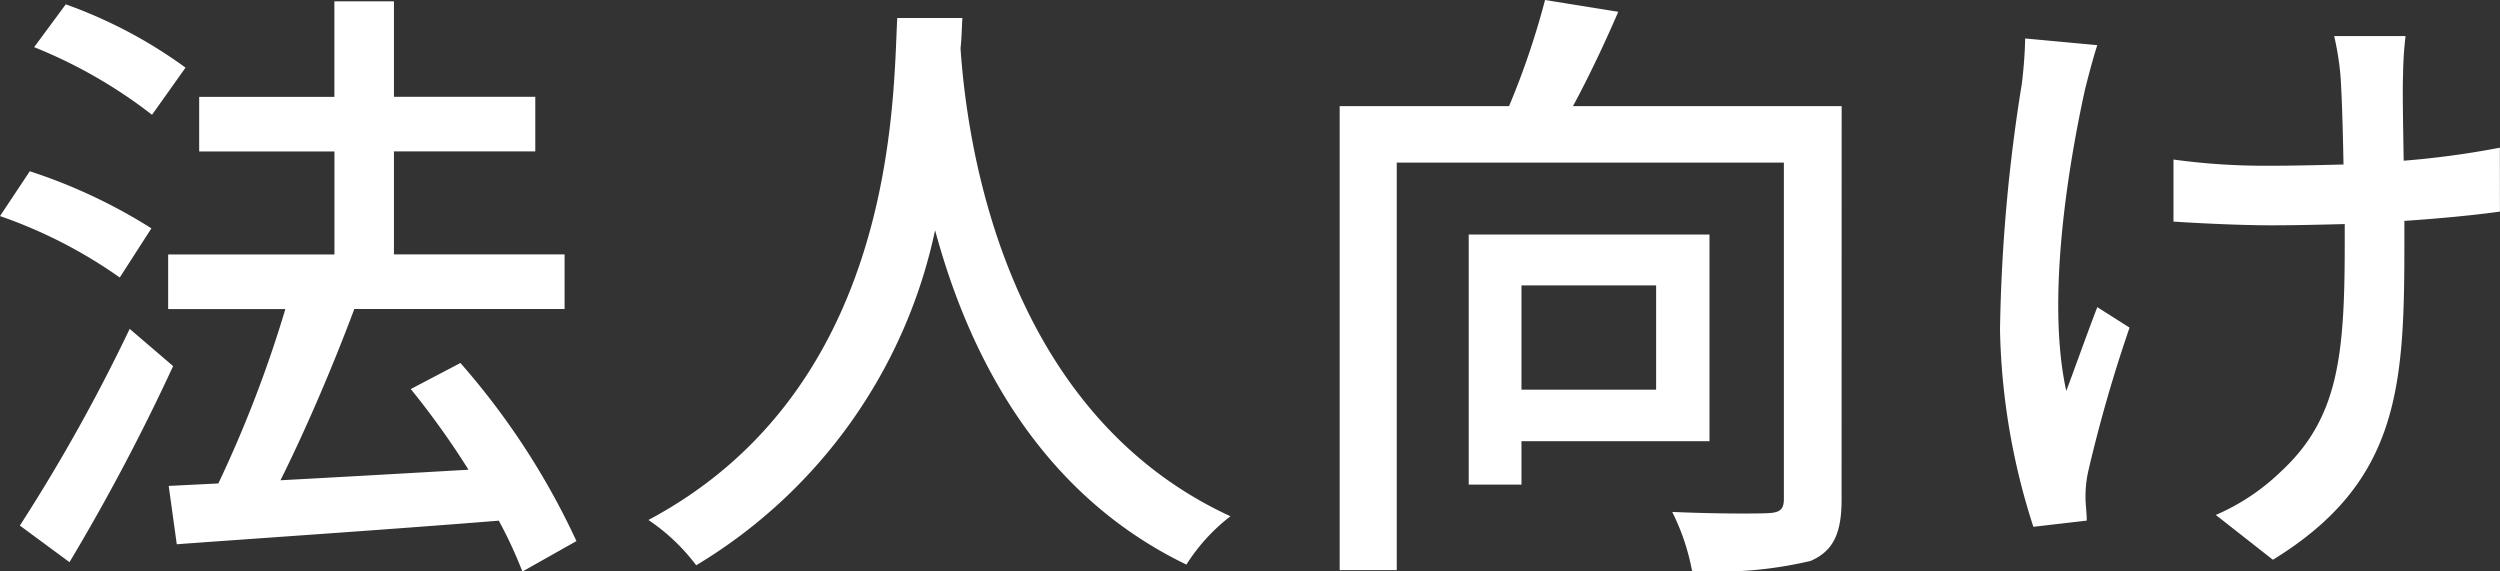 <svg xmlns="http://www.w3.org/2000/svg" viewBox="0 0 72.522 16.578">
  <rect x="0" y="0" width="72.522" height="16.578" fill="#333333" stroke="none"/>
  <path id="パス_4231" data-name="パス 4231" d="M-31.266-13.176a13.684,13.684,0,0,0-3.474-1.836l-.918,1.242a14.136,14.136,0,0,1,3.42,1.962Zm-.99,4.662a15.7,15.7,0,0,0-3.528-1.656l-.864,1.3a13.889,13.889,0,0,1,3.474,1.782Zm-.63,2.916A51.1,51.1,0,0,1-36.072.108l1.44,1.062a60.476,60.476,0,0,0,3.006-5.688ZM-19.926.558a21.524,21.524,0,0,0-3.366-5.166l-1.44.756a23.551,23.551,0,0,1,1.674,2.34c-1.872.108-3.762.216-5.454.306.738-1.476,1.53-3.33,2.142-4.968h6.1V-7.758h-4.95v-2.988h4.1V-12.33h-4.1V-15.1h-1.728v2.772H-30.87v1.584h3.924v2.988H-31.77v1.584h3.4a35.441,35.441,0,0,1-1.944,5.058l-1.44.072.234,1.692c2.448-.18,5.976-.414,9.342-.684a12.752,12.752,0,0,1,.684,1.476Zm9.306-15.174c-.126,2.376-.018,10.728-7.218,14.562A5.729,5.729,0,0,1-16.452,1.26a14.941,14.941,0,0,0,6.93-9.72c.936,3.474,2.934,7.6,7.29,9.7A5.423,5.423,0,0,1-.954-.162c-6.732-3.1-7.668-11.178-7.83-13.572.036-.324.036-.63.054-.882ZM11.394-6.858v3.024H7.488V-6.858ZM12.942-2.34V-8.334H5.958V-1.08h1.53V-2.34Zm3.834-9.72H8.982c.45-.828.918-1.818,1.314-2.736l-2.124-.342A23.012,23.012,0,0,1,7.128-12.06H2.214V1.4H3.87V-10.422H15.1V-.666c0,.306-.108.4-.468.414-.342.018-1.584.018-2.772-.036a6.391,6.391,0,0,1,.576,1.71,11.715,11.715,0,0,0,3.438-.288c.666-.288.9-.81.9-1.782ZM22.1-14.022A12.761,12.761,0,0,1,22-12.69a48.885,48.885,0,0,0-.63,7.128A19.69,19.69,0,0,0,22.338.144l1.548-.18c0-.216-.036-.486-.036-.666a3.377,3.377,0,0,1,.09-.81,42.1,42.1,0,0,1,1.188-4.122l-.936-.594c-.306.792-.648,1.764-.9,2.43-.576-2.61.036-6.426.54-8.73.09-.36.234-.918.36-1.3Zm13.77,3.168a25.642,25.642,0,0,1-2.79.378c-.018-1.062-.036-2.106-.018-2.5a10.576,10.576,0,0,1,.072-1.116h-2.07a8.525,8.525,0,0,1,.18,1.116c.036.468.072,1.53.09,2.61-.72.018-1.458.036-2.142.036a19.472,19.472,0,0,1-2.79-.18v1.8c.828.054,2,.108,2.826.108.7,0,1.422-.018,2.142-.036v.558c0,3.258-.18,5.076-1.854,6.624A6.315,6.315,0,0,1,27.63-.2l1.656,1.3C32.958-1.152,33.1-3.924,33.1-8.064V-8.73c1.044-.072,2-.162,2.772-.27Z" transform="translate(36.648 15.138)" fill="#fff"/>
</svg>

